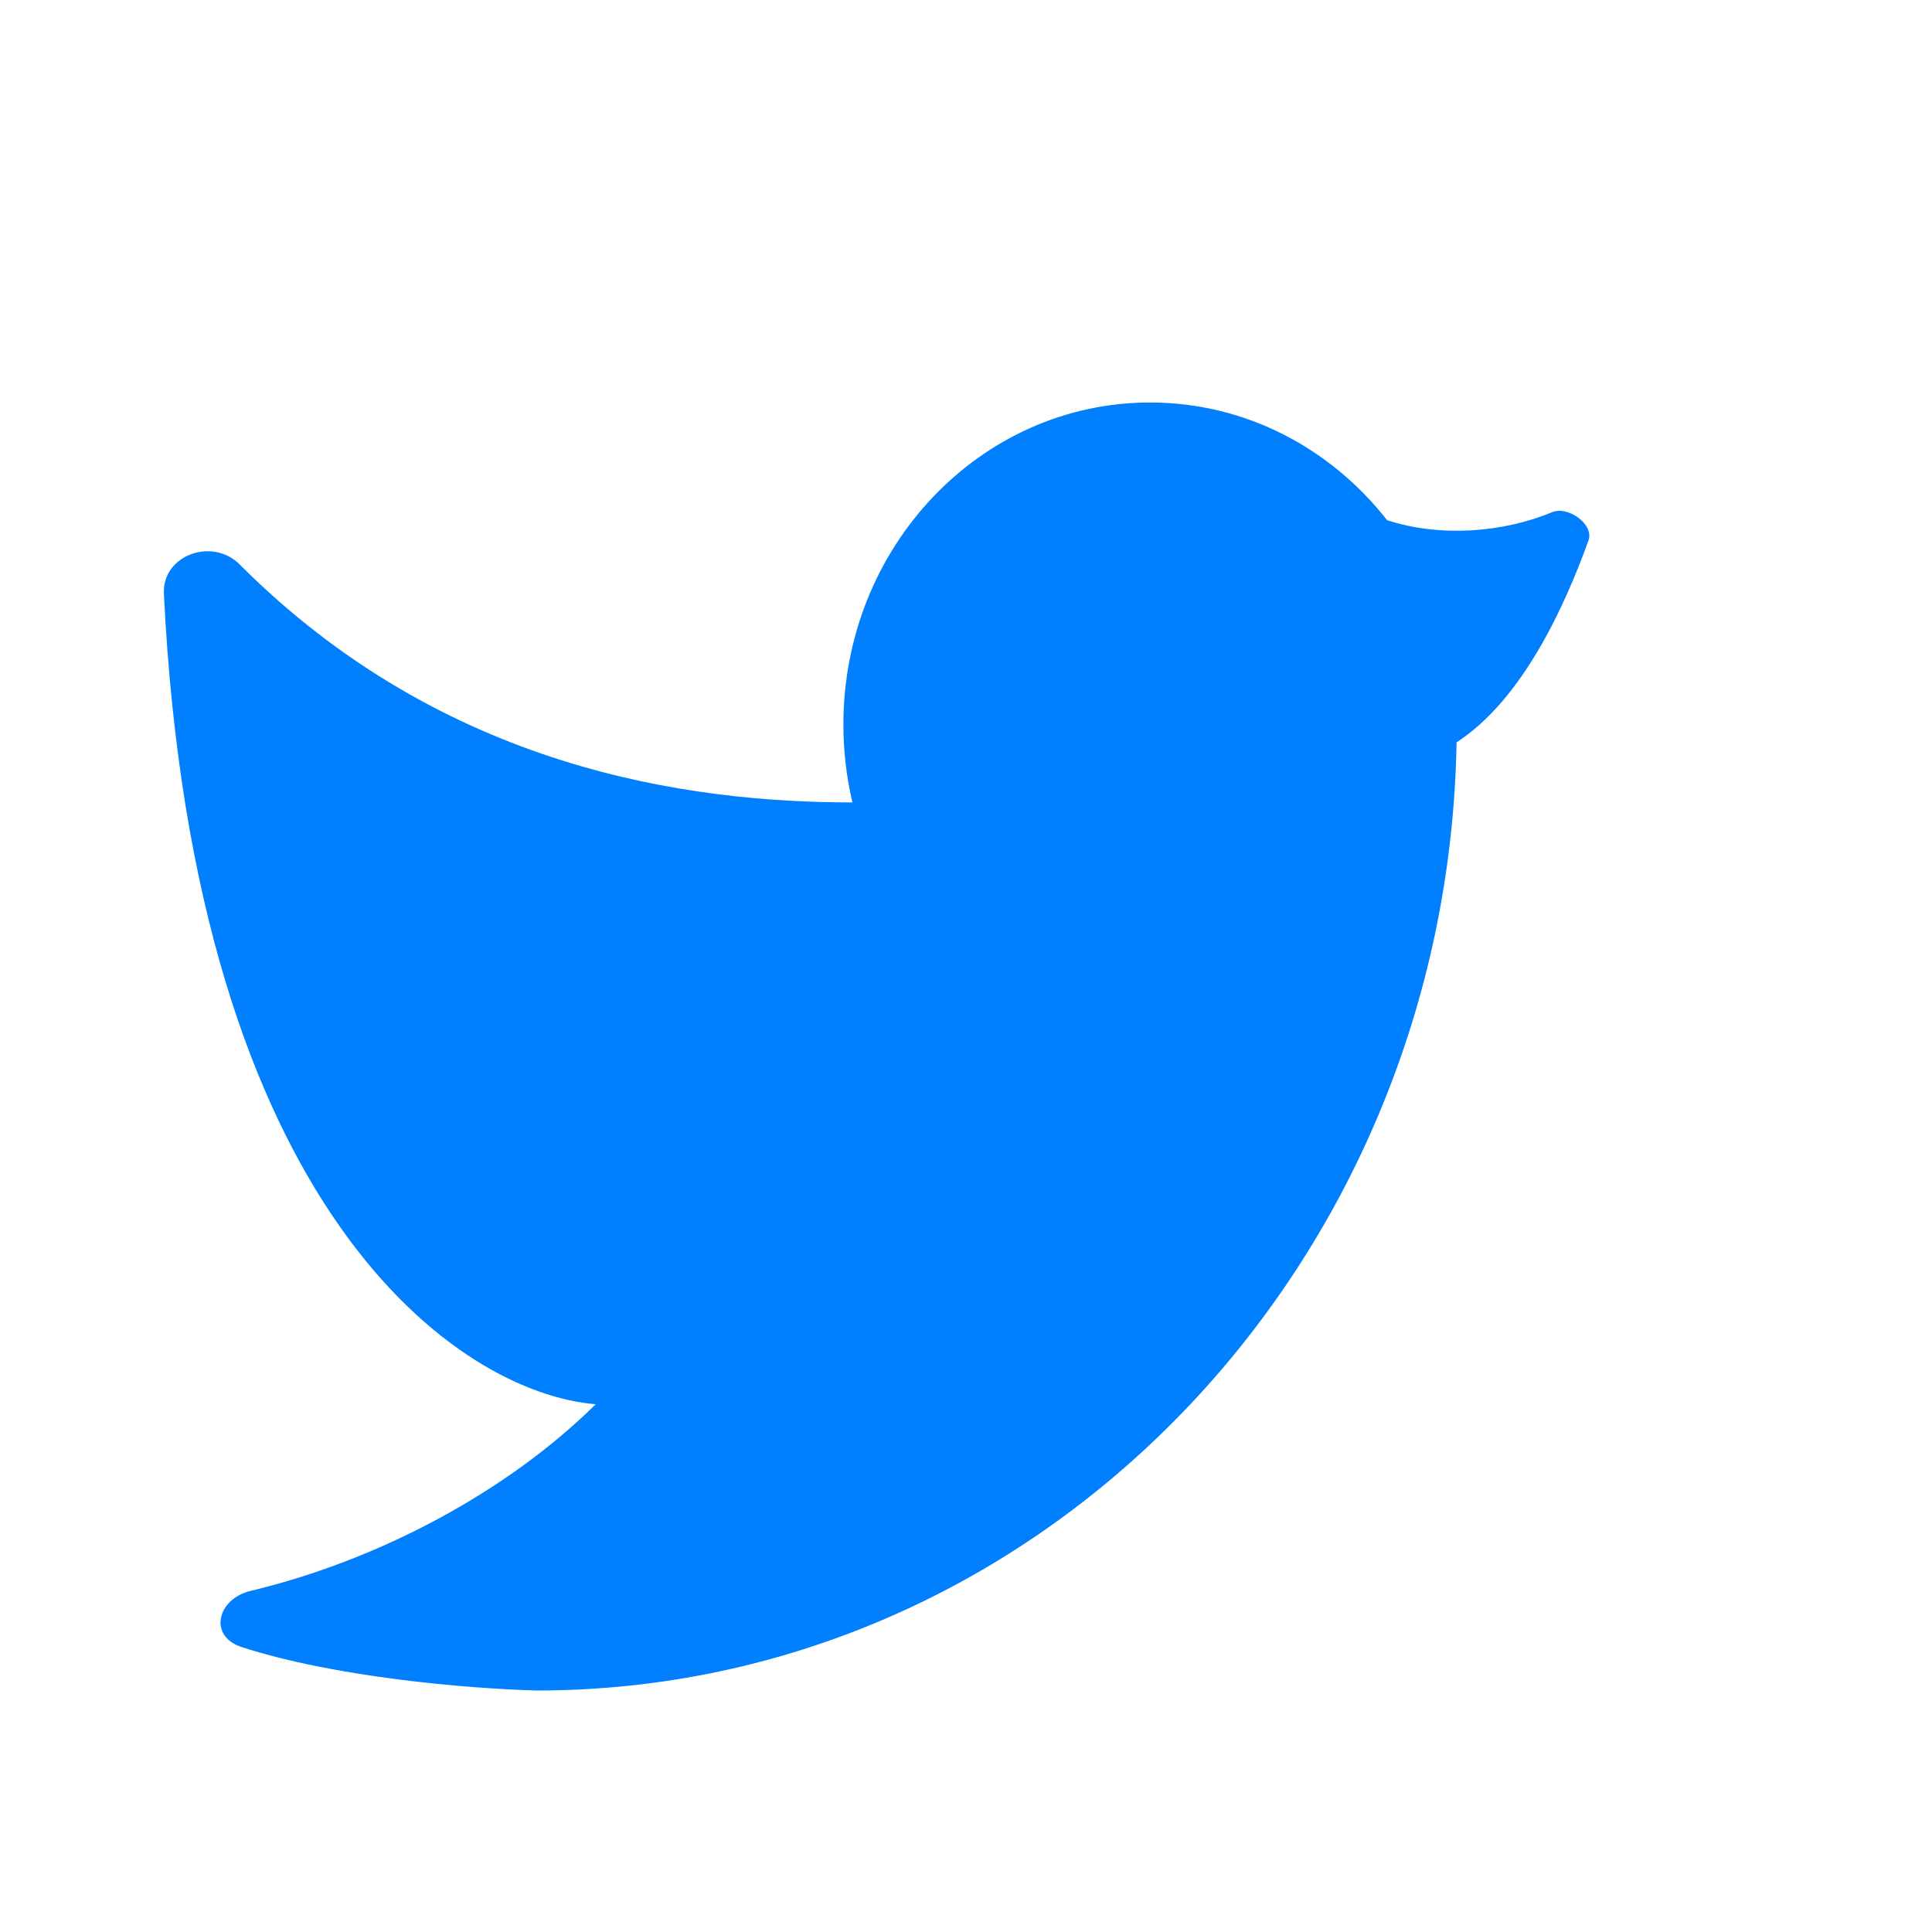 <svg width="24" height="24" viewBox="0 0 24 24"   xmlns="http://www.w3.org/2000/svg">
<path  d="M14.286 5C12.182 5 10.477 6.791 10.477 9C10.477 9.334 10.516 9.658 10.589 9.968C8.566 9.968 5.519 9.559 2.975 7.01C2.636 6.671 2.012 6.897 2.036 7.376C2.413 15.063 5.705 17.305 7.4 17.444C6.306 18.526 4.715 19.379 3.115 19.762C2.693 19.863 2.588 20.326 3.001 20.46C4.146 20.832 5.785 20.976 6.668 21C12.908 21 17.981 15.747 18.094 9.222C18.913 8.689 19.438 7.532 19.733 6.713C19.805 6.513 19.477 6.281 19.282 6.362C18.67 6.617 17.893 6.677 17.231 6.462C16.532 5.569 15.473 5 14.286 5Z" fill="#007FFF"/>
</svg>
